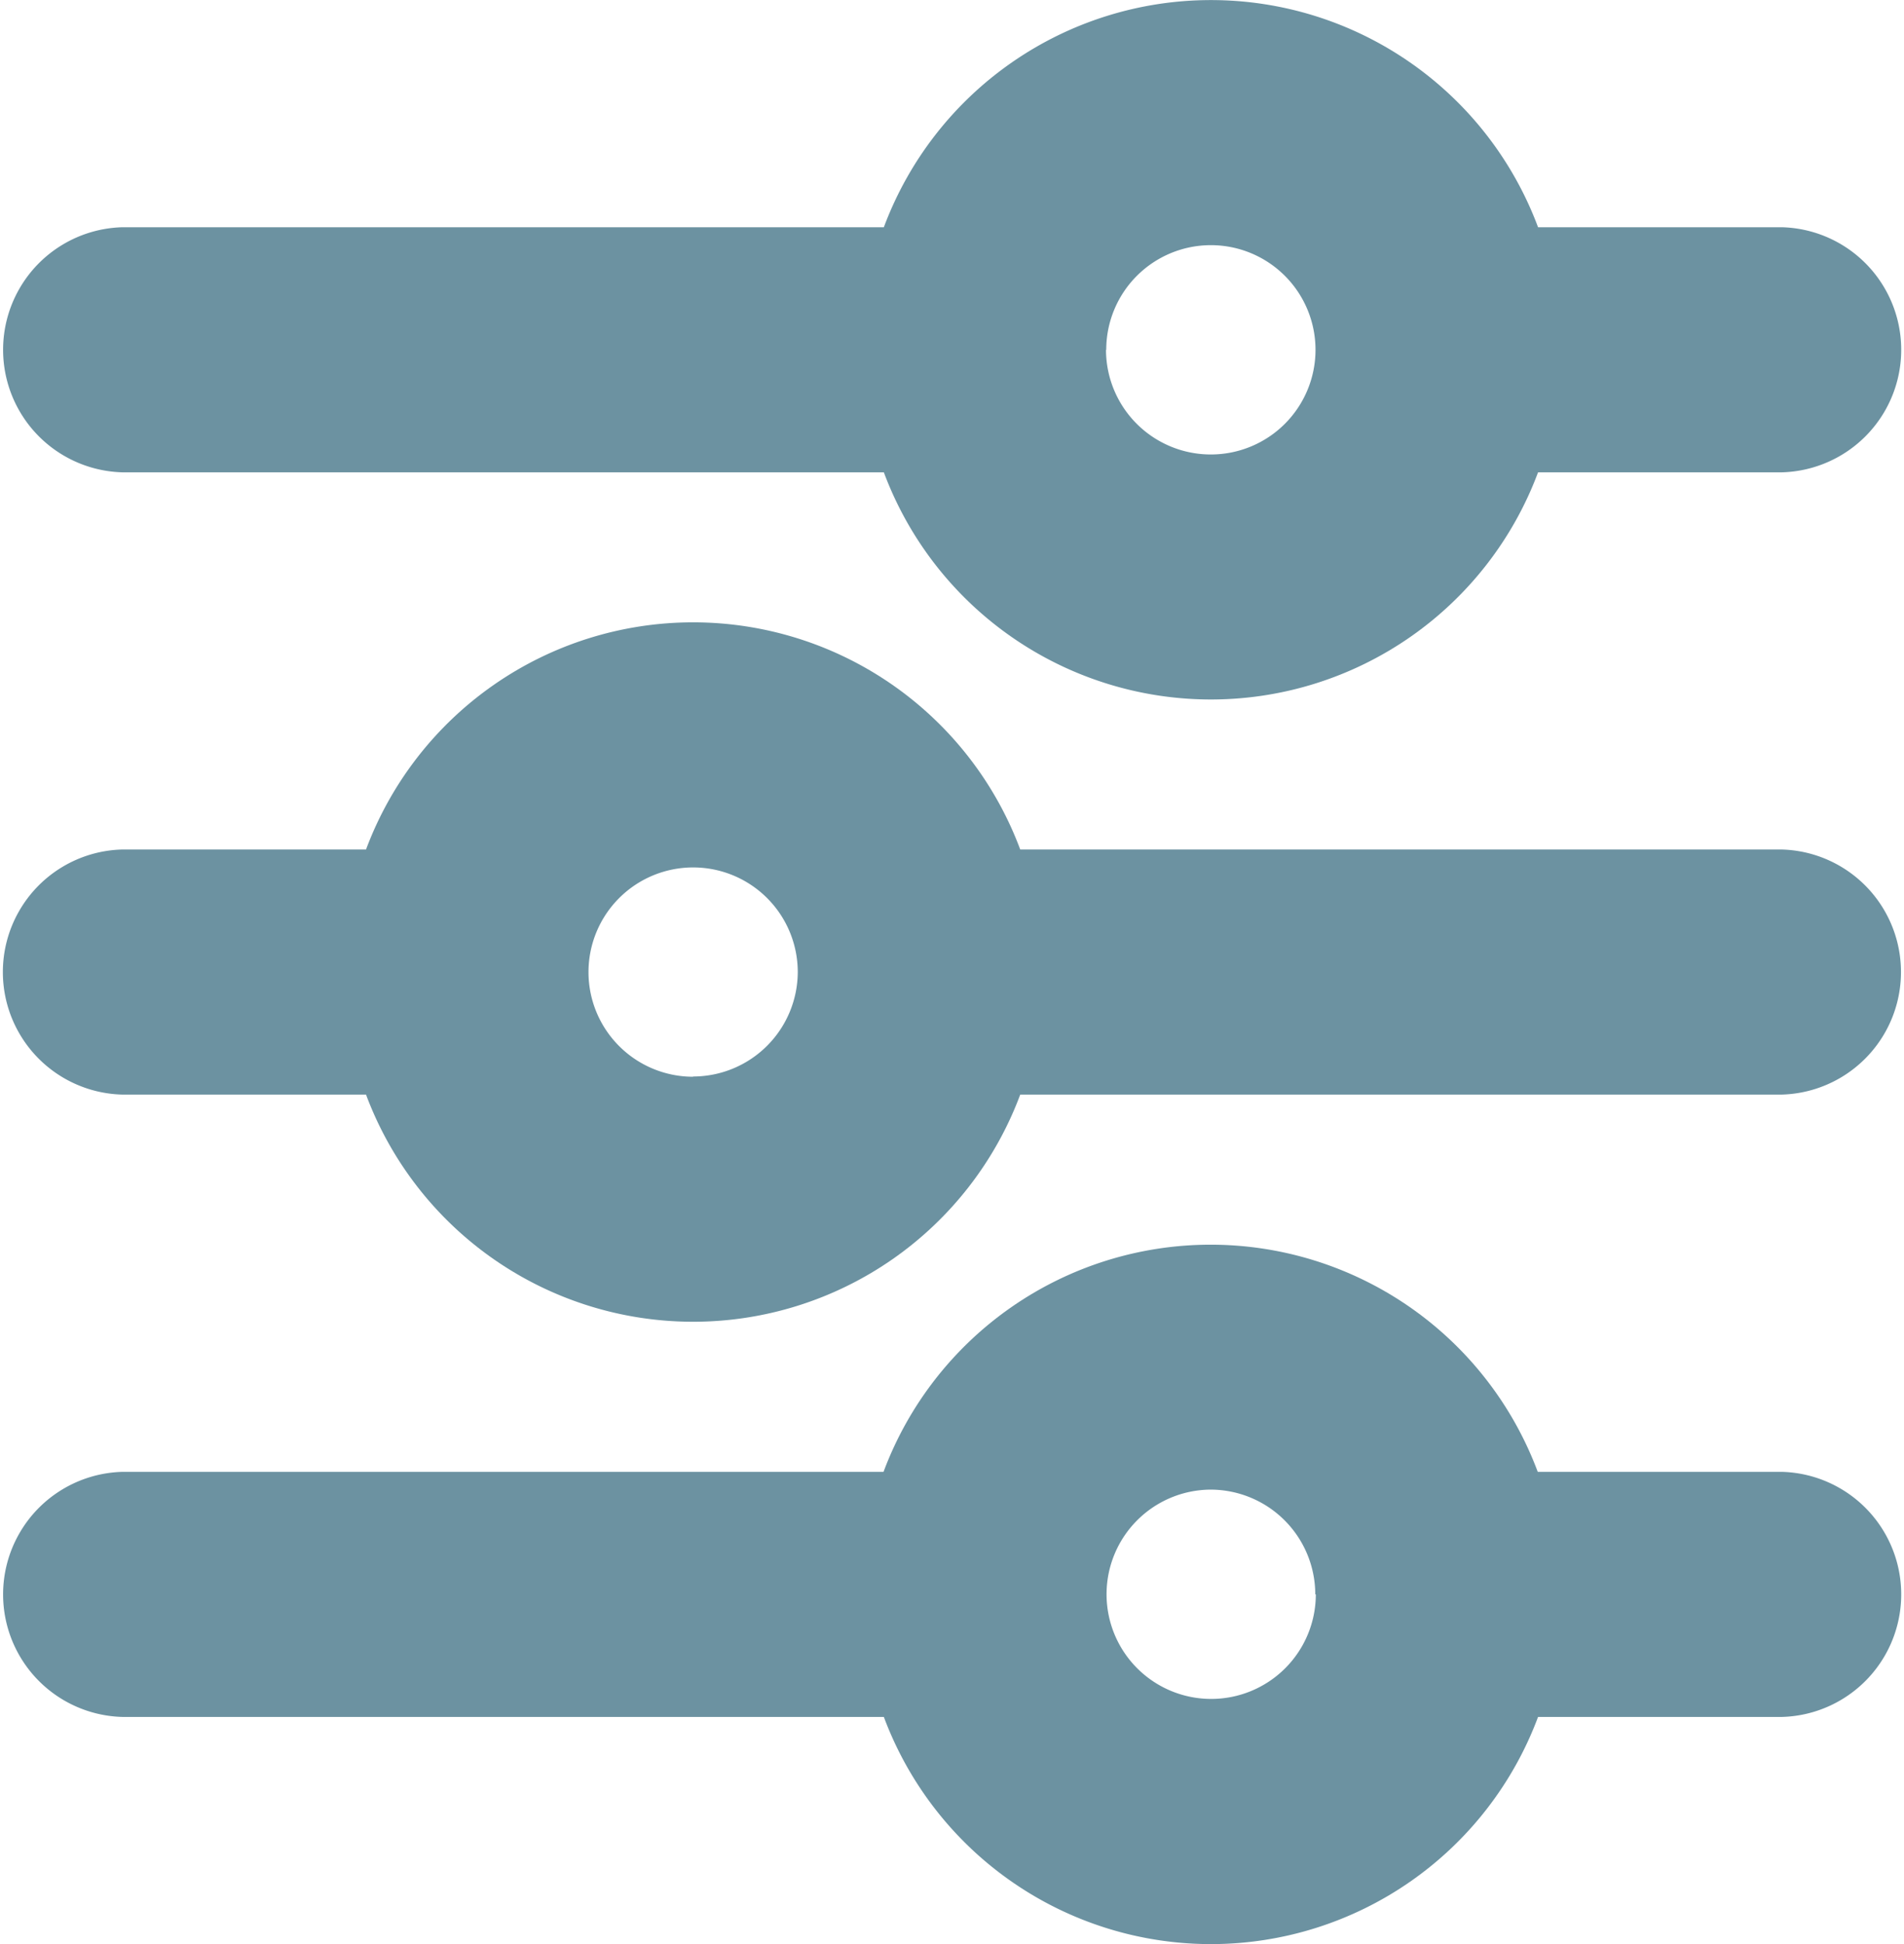 <svg xmlns="http://www.w3.org/2000/svg" width="24.22" height="24.725" viewBox="0 0 24.22 24.725"><defs><style>.a{fill:#6c92a1;}</style></defs><g transform="translate(0 0)"><path class="a" d="M22.661,13.044H12.978a4.441,4.441,0,0,0-8.322,0h-3.1a1.559,1.559,0,0,0,0,3.117h3.1a4.441,4.441,0,0,0,8.322,0h9.684a1.559,1.559,0,0,0,0-3.117M8.817,15.934A1.331,1.331,0,1,1,10.148,14.6a1.333,1.333,0,0,1-1.331,1.331" transform="translate(0 -2.24)"/><path class="a" d="M1.559,6.007h9.684a4.441,4.441,0,0,0,8.322,0h3.1a1.559,1.559,0,0,0,0-3.117h-3.1a4.441,4.441,0,0,0-8.322,0H1.559a1.559,1.559,0,0,0,0,3.117M14.072,4.449A1.331,1.331,0,1,1,15.4,5.78a1.333,1.333,0,0,1-1.331-1.331" transform="translate(0 0)"/><path class="a" d="M22.661,23.2h-3.1a4.441,4.441,0,0,0-8.322,0H1.559a1.559,1.559,0,0,0,0,3.117h9.684a4.441,4.441,0,0,0,8.322,0h3.1a1.559,1.559,0,0,0,0-3.117m-5.927,1.559A1.331,1.331,0,1,1,15.4,23.426a1.333,1.333,0,0,1,1.331,1.331" transform="translate(0 -4.481)"/></g></svg>